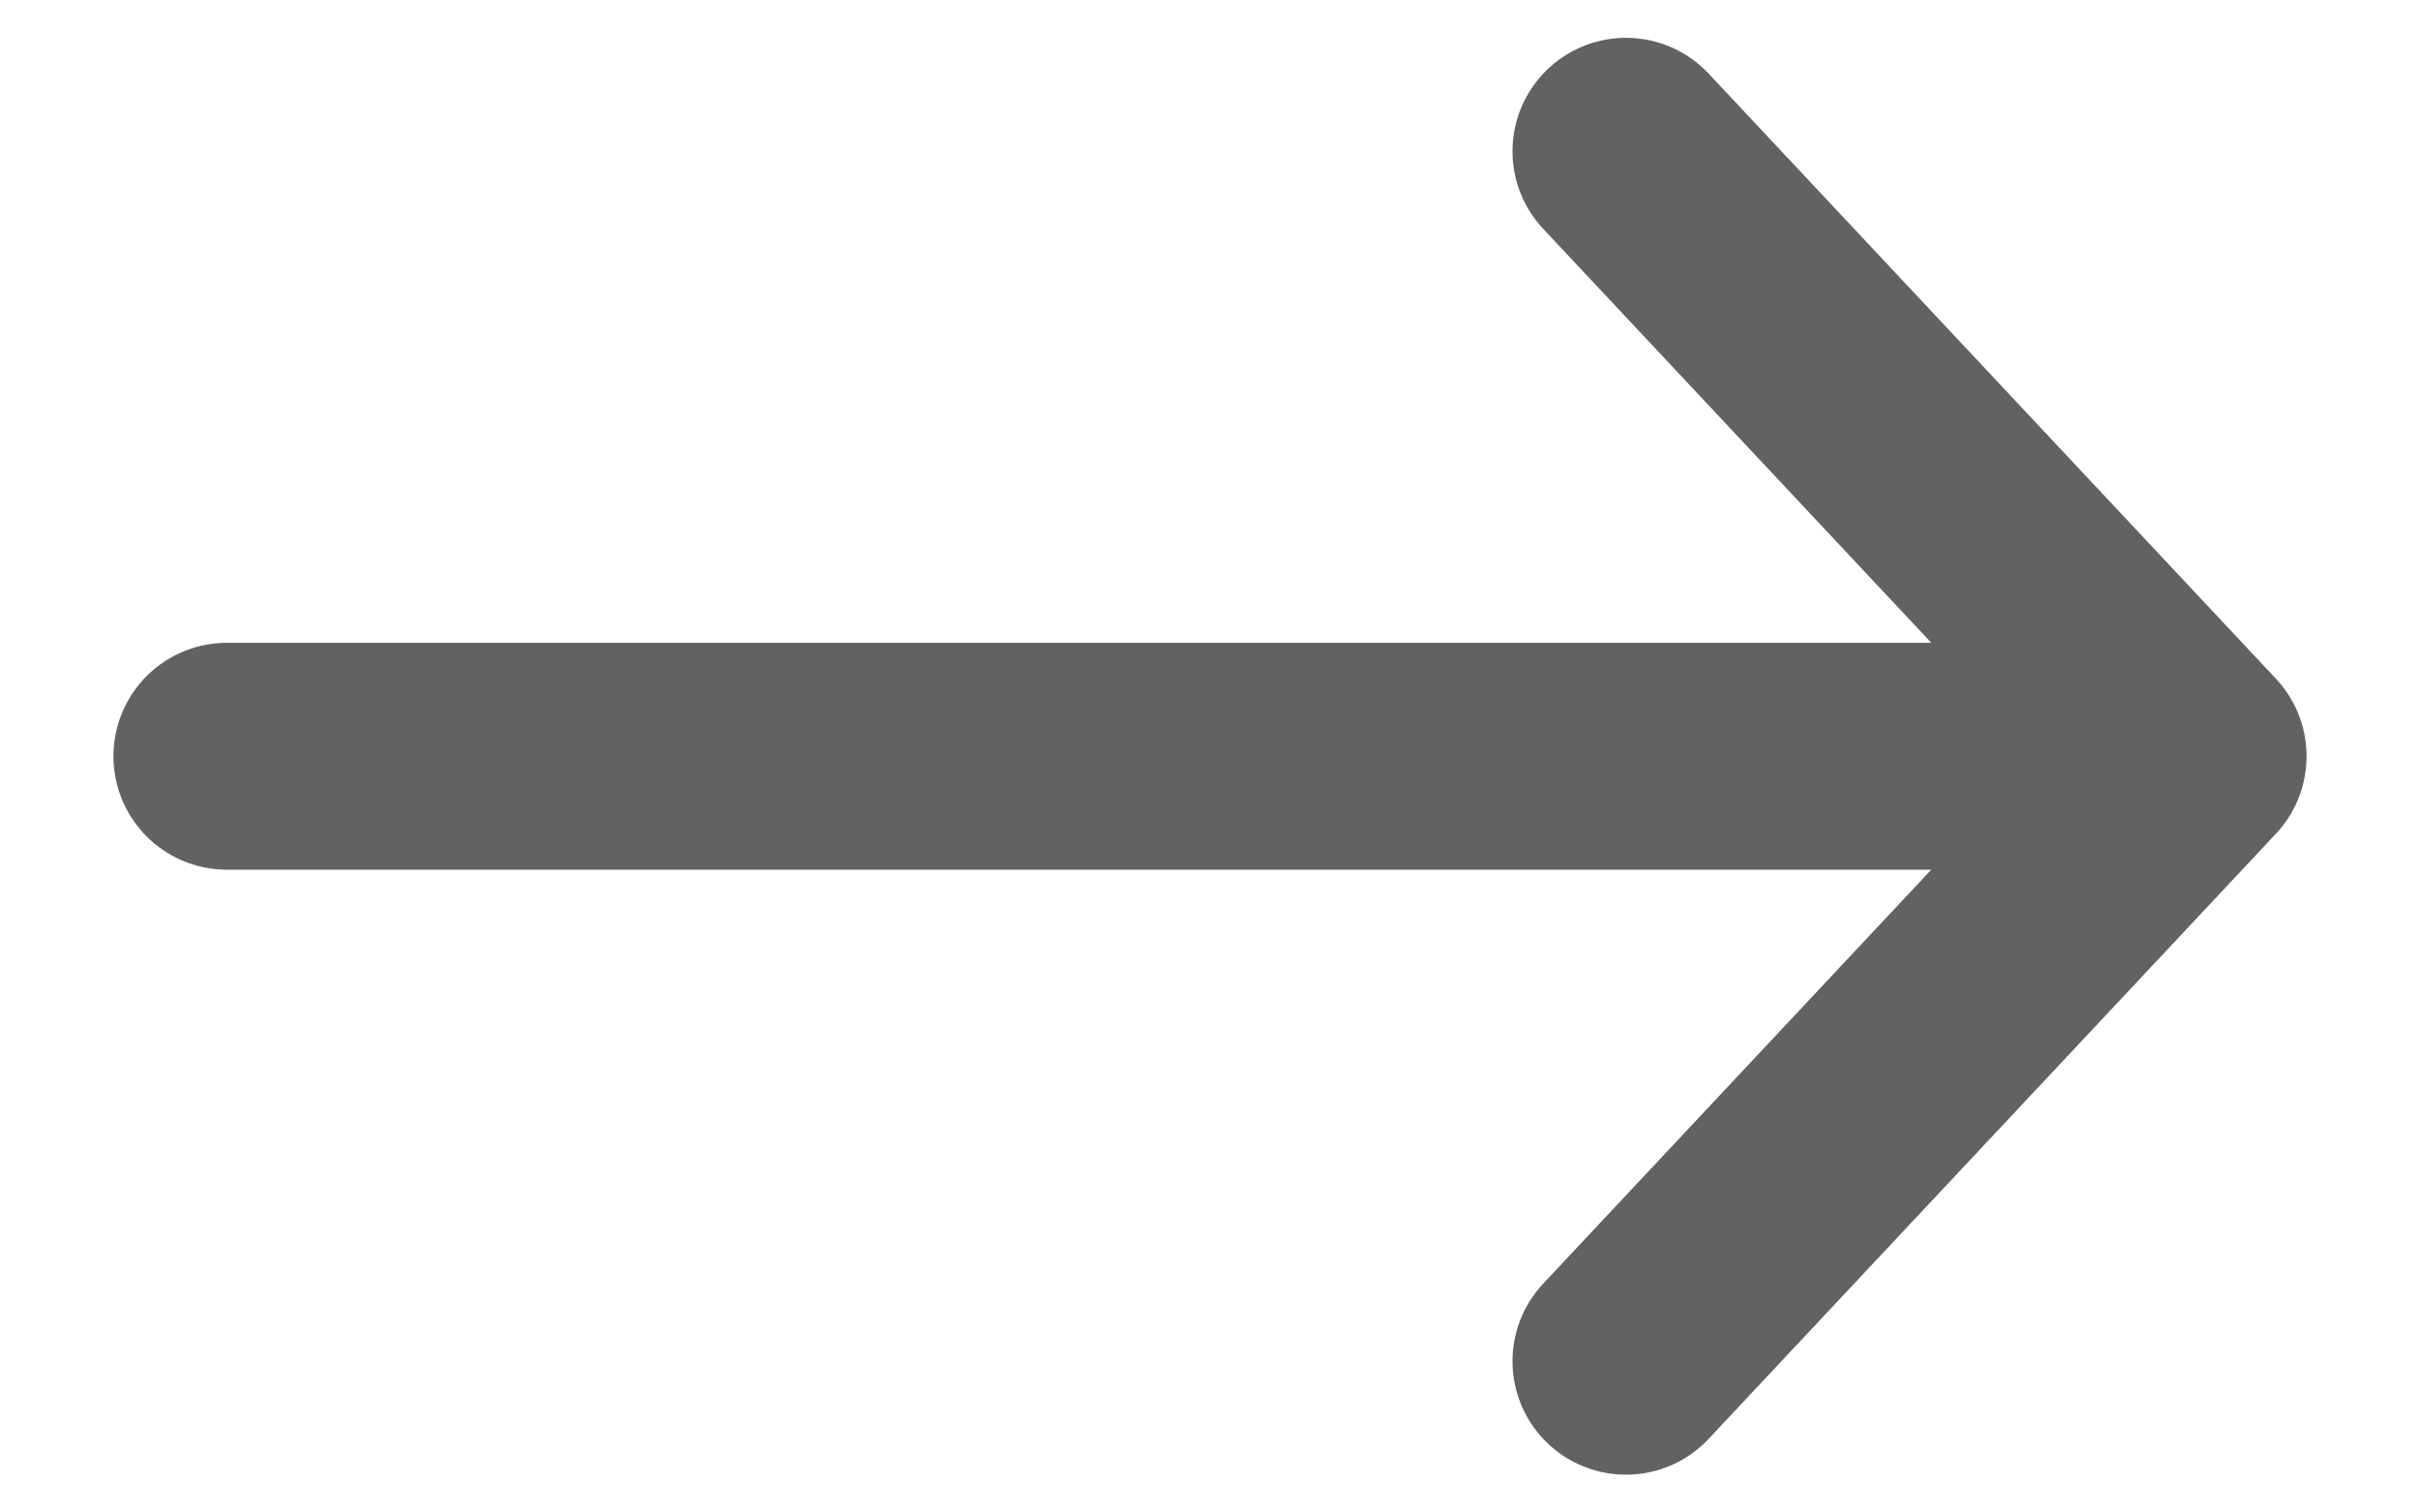 <svg width="16" height="10" viewBox="0 0 16 10" fill="none" xmlns="http://www.w3.org/2000/svg">
<path d="M1.5 5L14.5 5M14.5 5L10.75 9M14.5 5L10.75 1" stroke="#626262" stroke-width="1.5" stroke-linecap="round" stroke-linejoin="round"/>
</svg>
